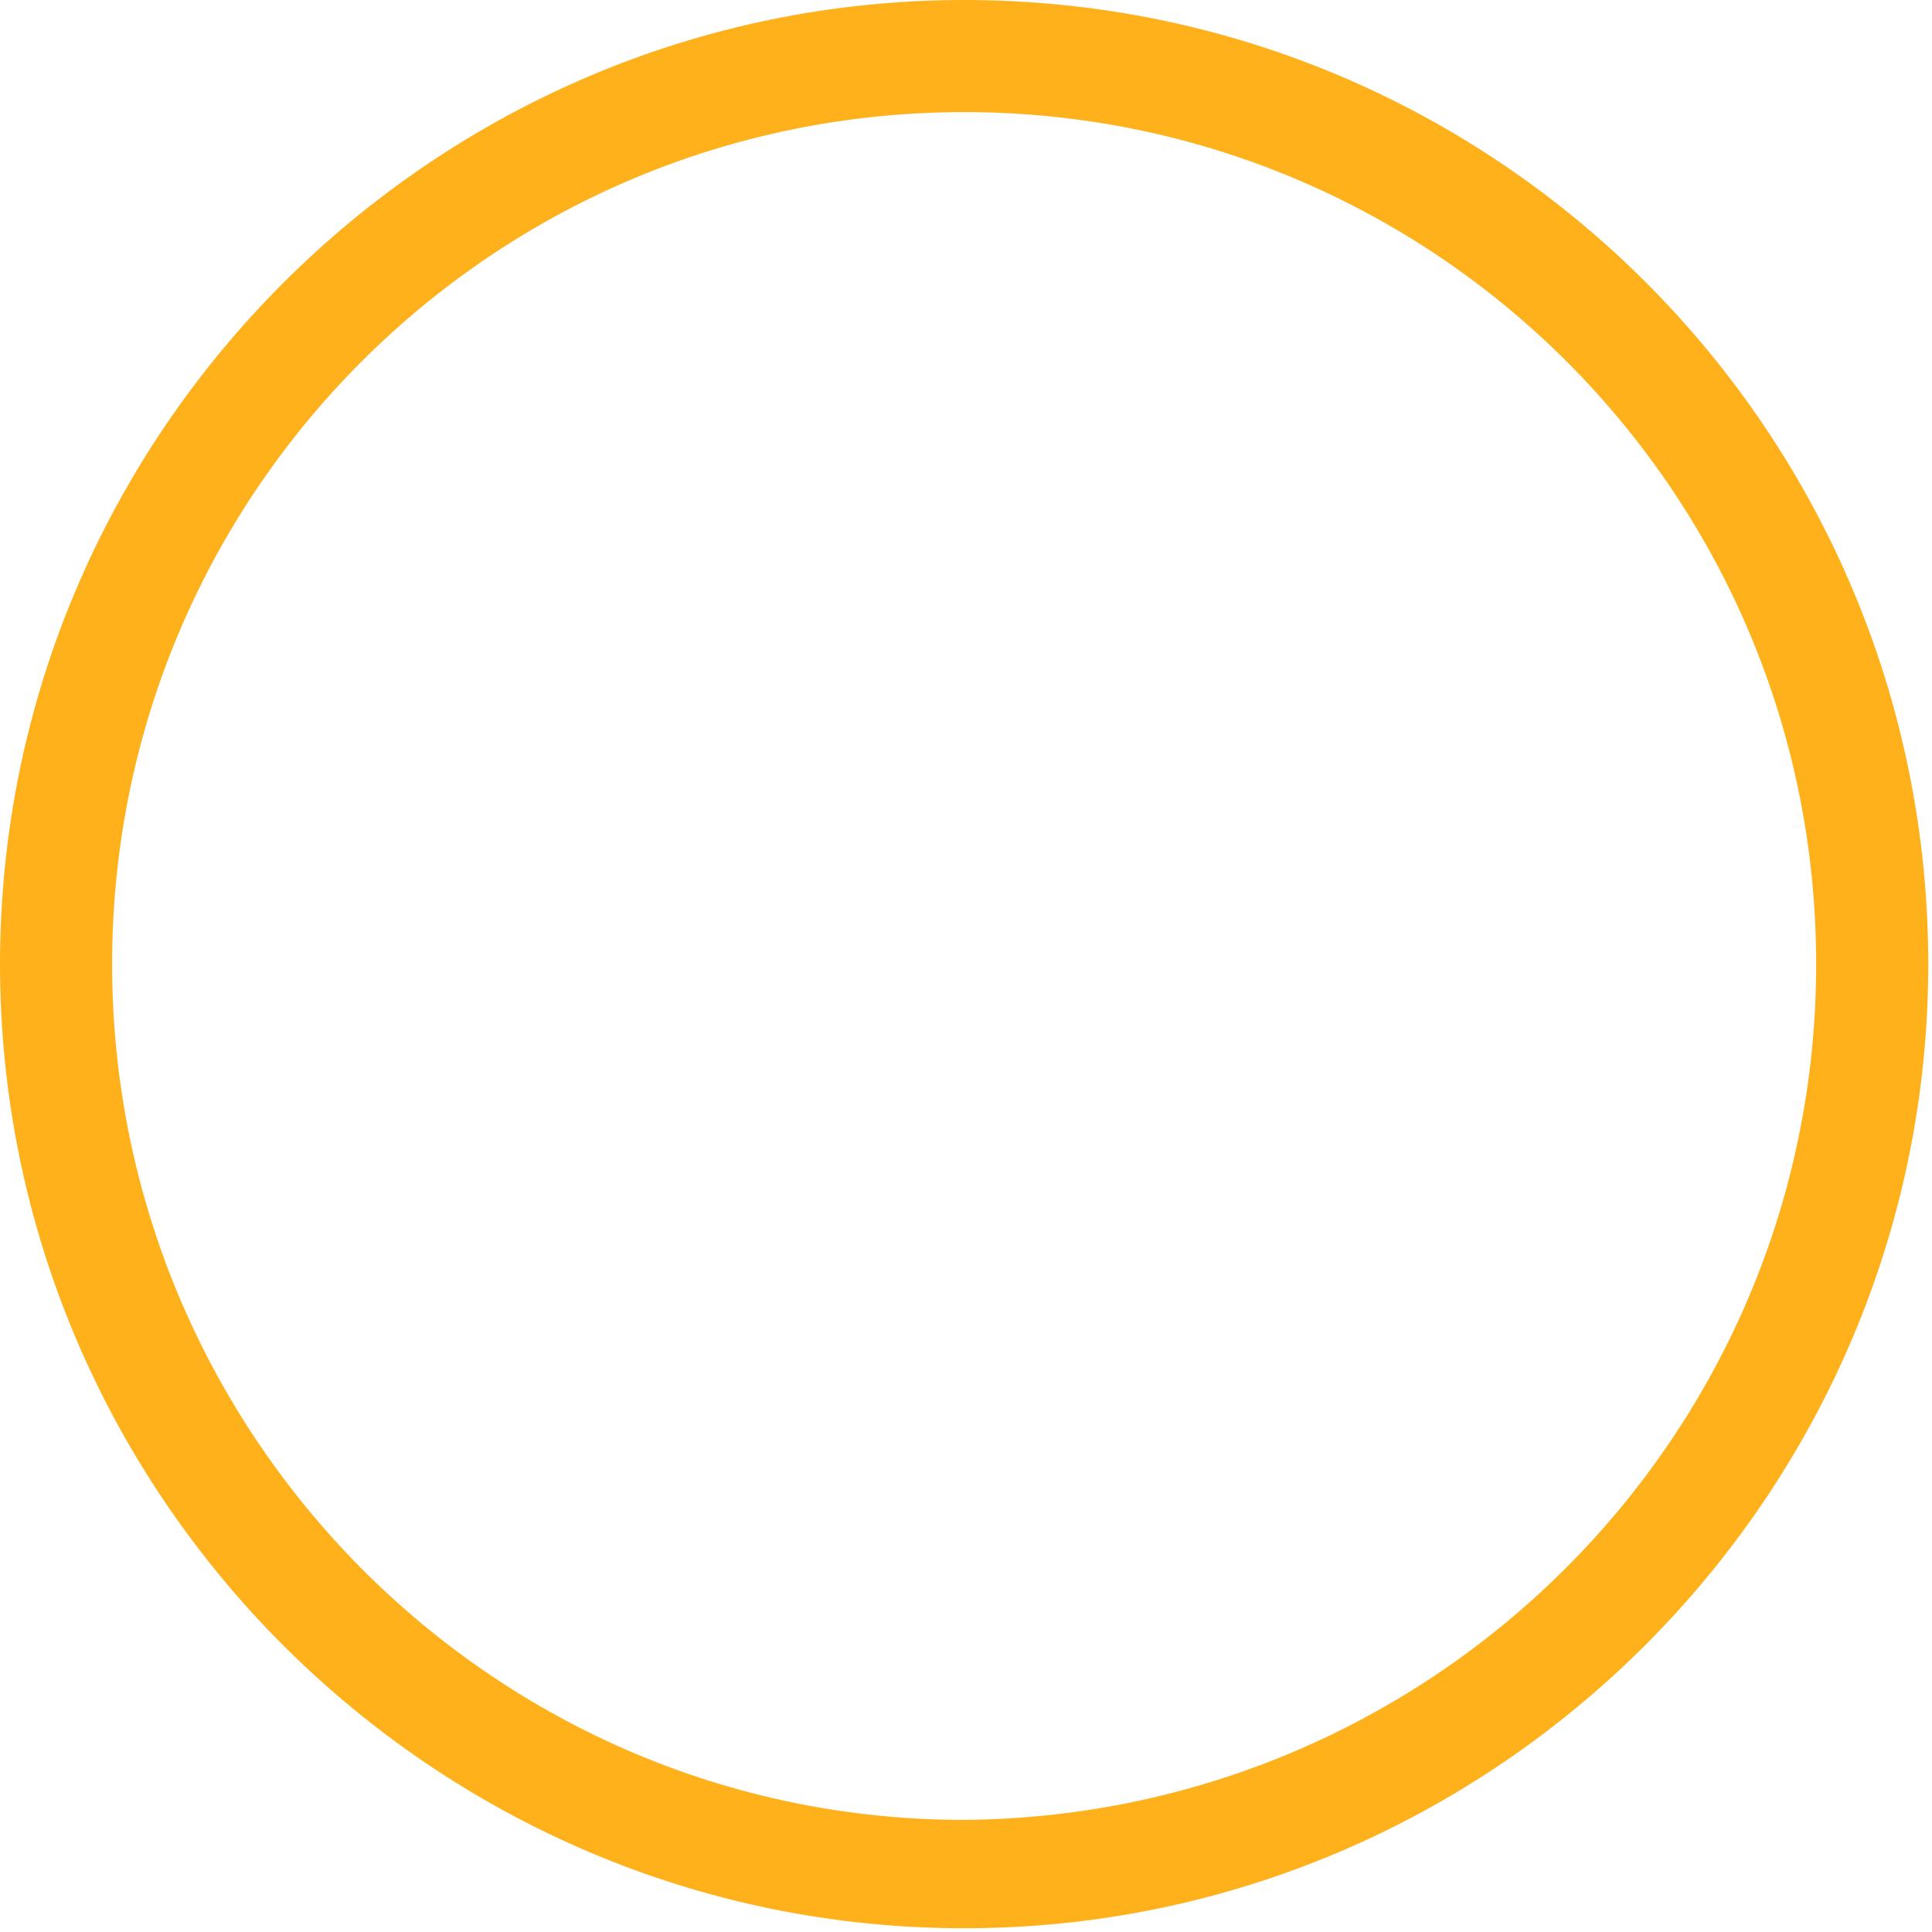 <?xml version="1.0" encoding="utf-8"?>
<!-- Generator: Adobe Illustrator 27.2.0, SVG Export Plug-In . SVG Version: 6.00 Build 0)  -->
<svg version="1.1" id="レイヤー_1" xmlns="http://www.w3.org/2000/svg" xmlns:xlink="http://www.w3.org/1999/xlink" x="0px"
	 y="0px" viewBox="0 0 51.7 51.7" style="enable-background:new 0 0 51.7 51.7;" xml:space="preserve">
<style type="text/css">
	.st0{fill:none;}
	.st1{fill:#FFB11B;}
</style>
<g id="レイヤー_2_00000070808932240792173060000014541050412764884646_">
	<g id="Layer_3">
		<path class="st0" d="M25.8,3C13.2,3,3,13.2,3,25.8s10.2,22.8,22.8,22.8s22.8-10.2,22.8-22.8l0,0C48.6,13.2,38.4,3,25.8,3z
			 M25.8,44.6C15.5,44.6,7,36.2,7,25.8C7,15.5,15.5,7,25.8,7c10.4,0,18.8,8.4,18.8,18.8l0,0C44.6,36.2,36.2,44.6,25.8,44.6z"/>
		<path class="st1" d="M25.8,0C11.6,0,0,11.6,0,25.8s11.6,25.8,25.8,25.8S51.6,40,51.6,25.8l0,0C51.6,11.6,40.1,0,25.8,0z
			 M25.8,48.7C13.2,48.7,3,38.4,3,25.8S13.2,3,25.8,3s22.8,10.2,22.8,22.8l0,0C48.6,38.4,38.4,48.6,25.8,48.7z"/>
	</g>
</g>
</svg>
